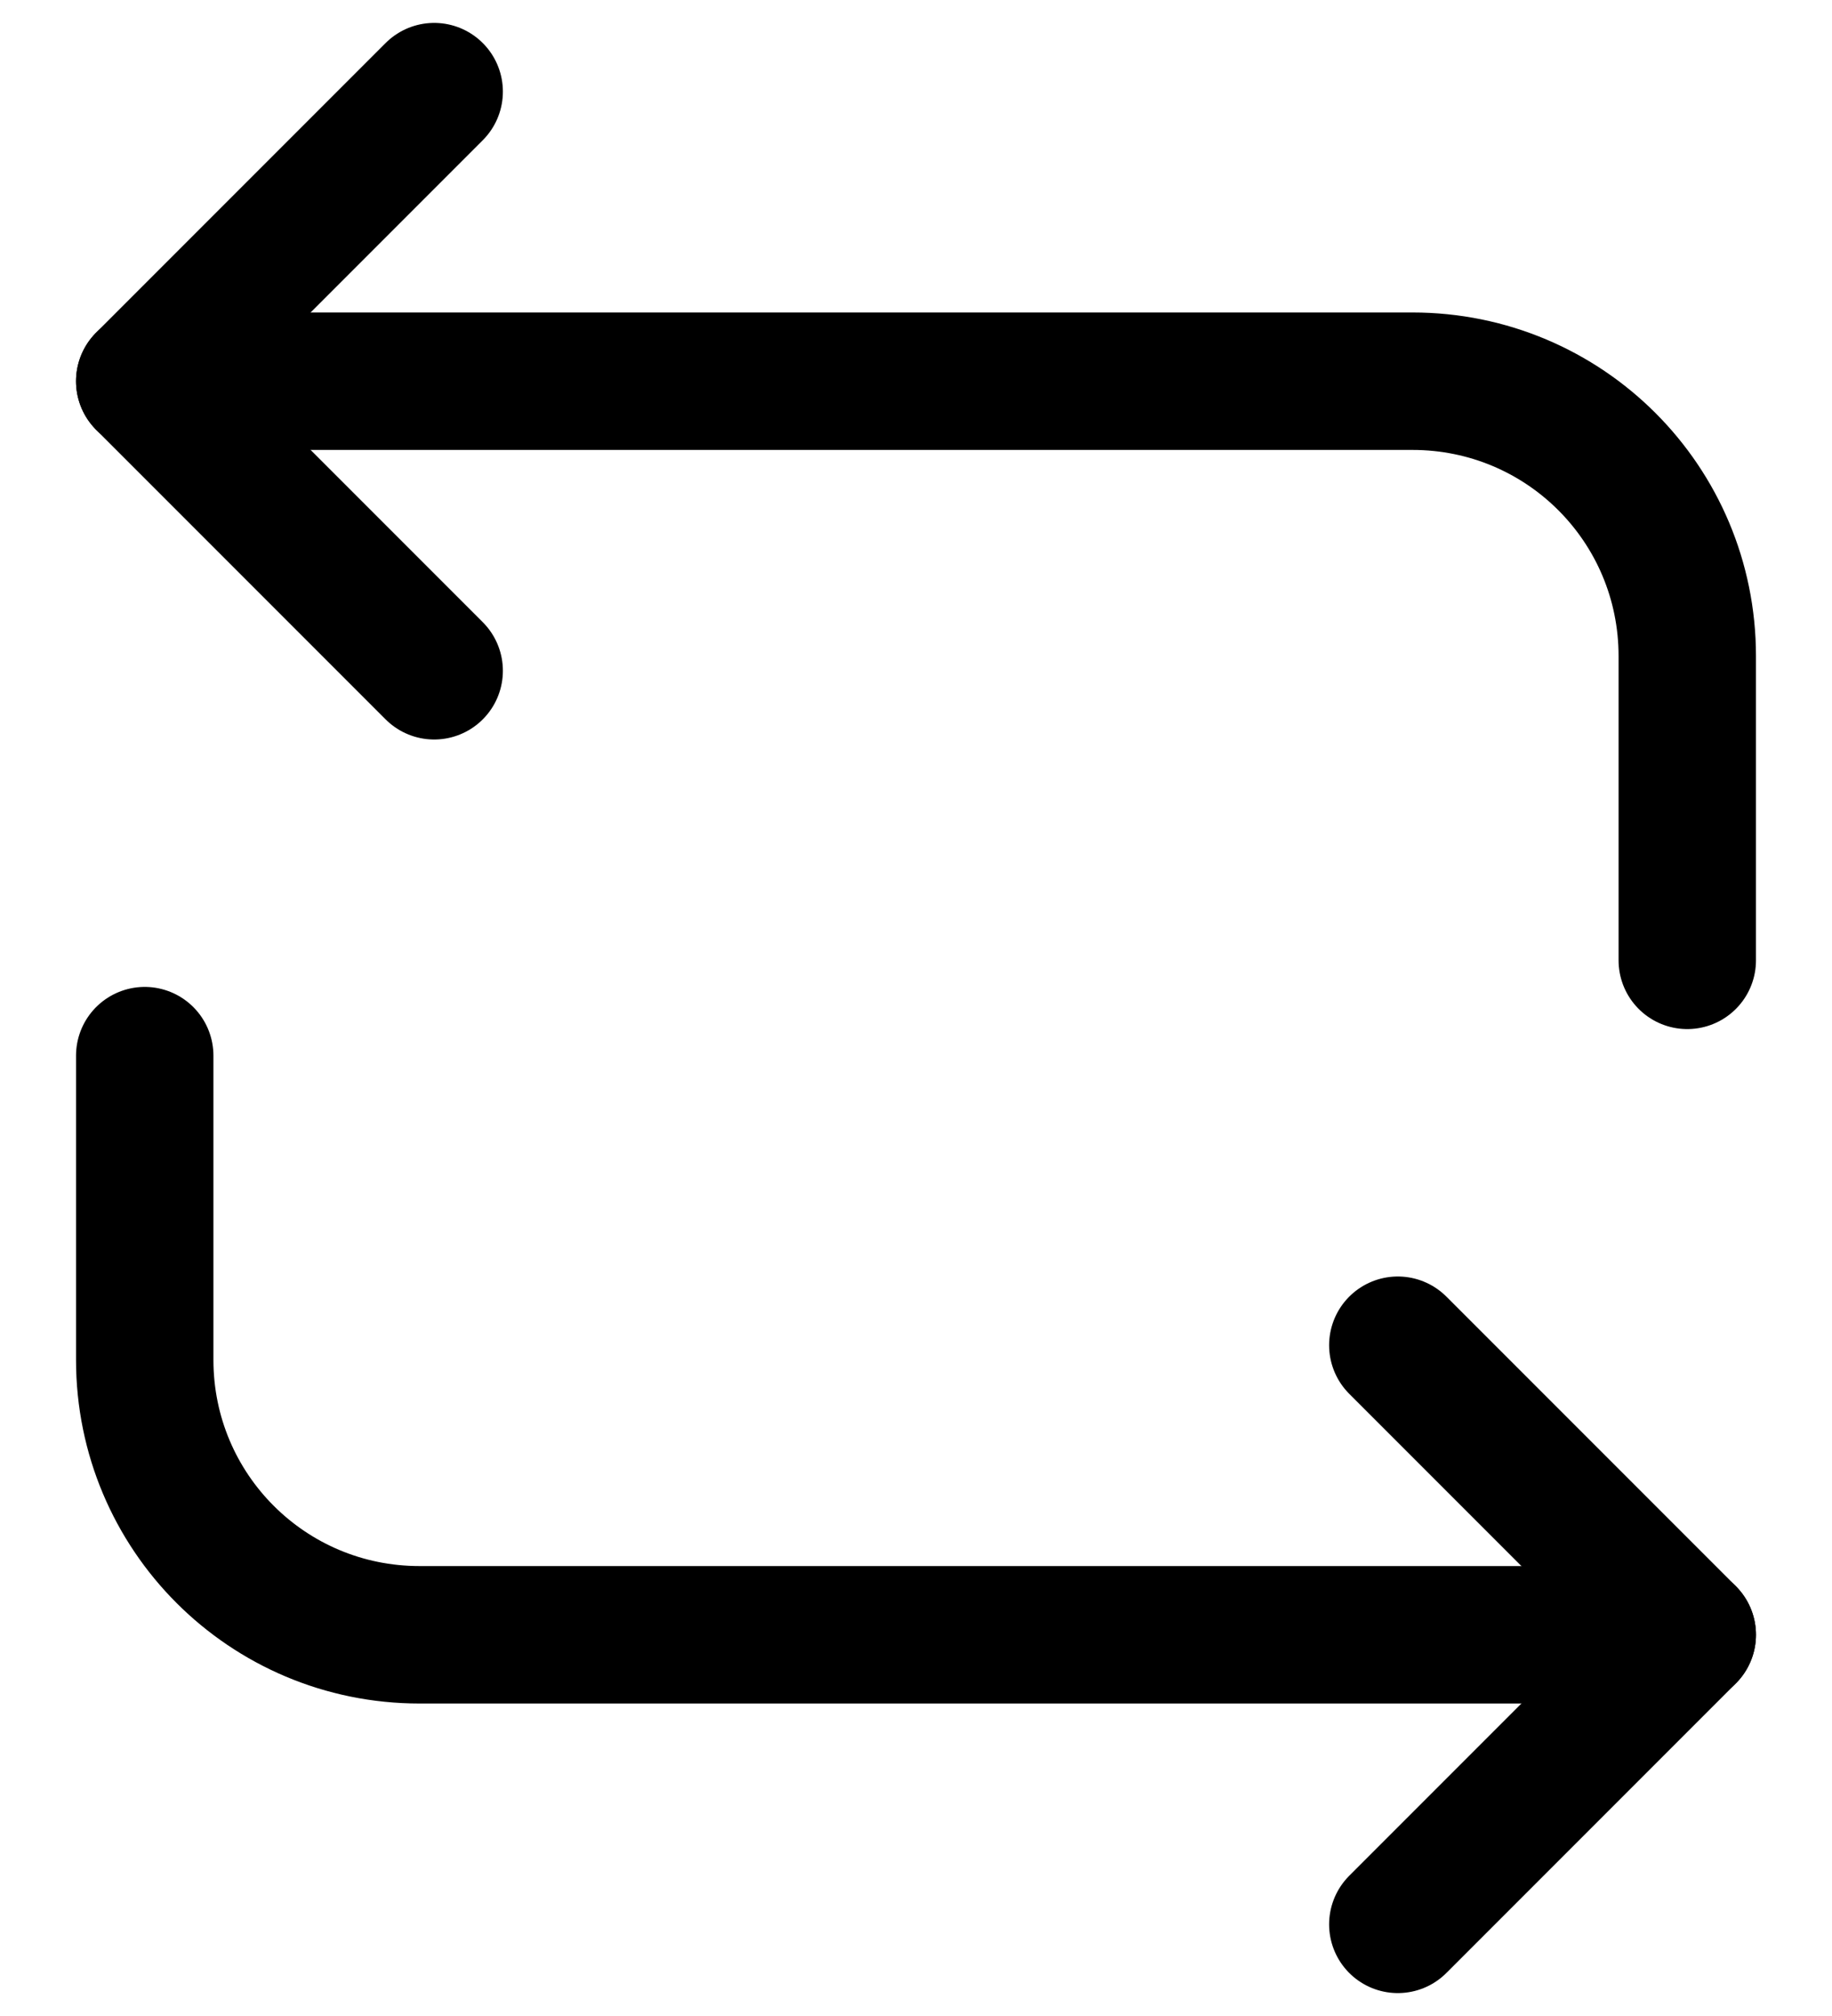 <svg width="20" height="22" viewBox="0 0 20 22" fill="none" xmlns="http://www.w3.org/2000/svg">
<path d="M1.58 4.16H15.42C17.08 4.16 18.42 5.5 18.42 7.16V10.48" stroke="black" stroke-width="1.5" stroke-linecap="round" stroke-linejoin="round"/>
<path d="M4.74 1L1.58 4.16L4.74 7.32" stroke="black" stroke-width="1.5" stroke-linecap="round" stroke-linejoin="round"/>
<path d="M18.42 17.84H4.58C2.92 17.84 1.58 16.5 1.58 14.84V11.52" stroke="black" stroke-width="1.5" stroke-linecap="round" stroke-linejoin="round"/>
<path d="M15.26 21L18.42 17.84L15.26 14.68" stroke="black" stroke-width="1.5" stroke-linecap="round" stroke-linejoin="round"/>
</svg>
